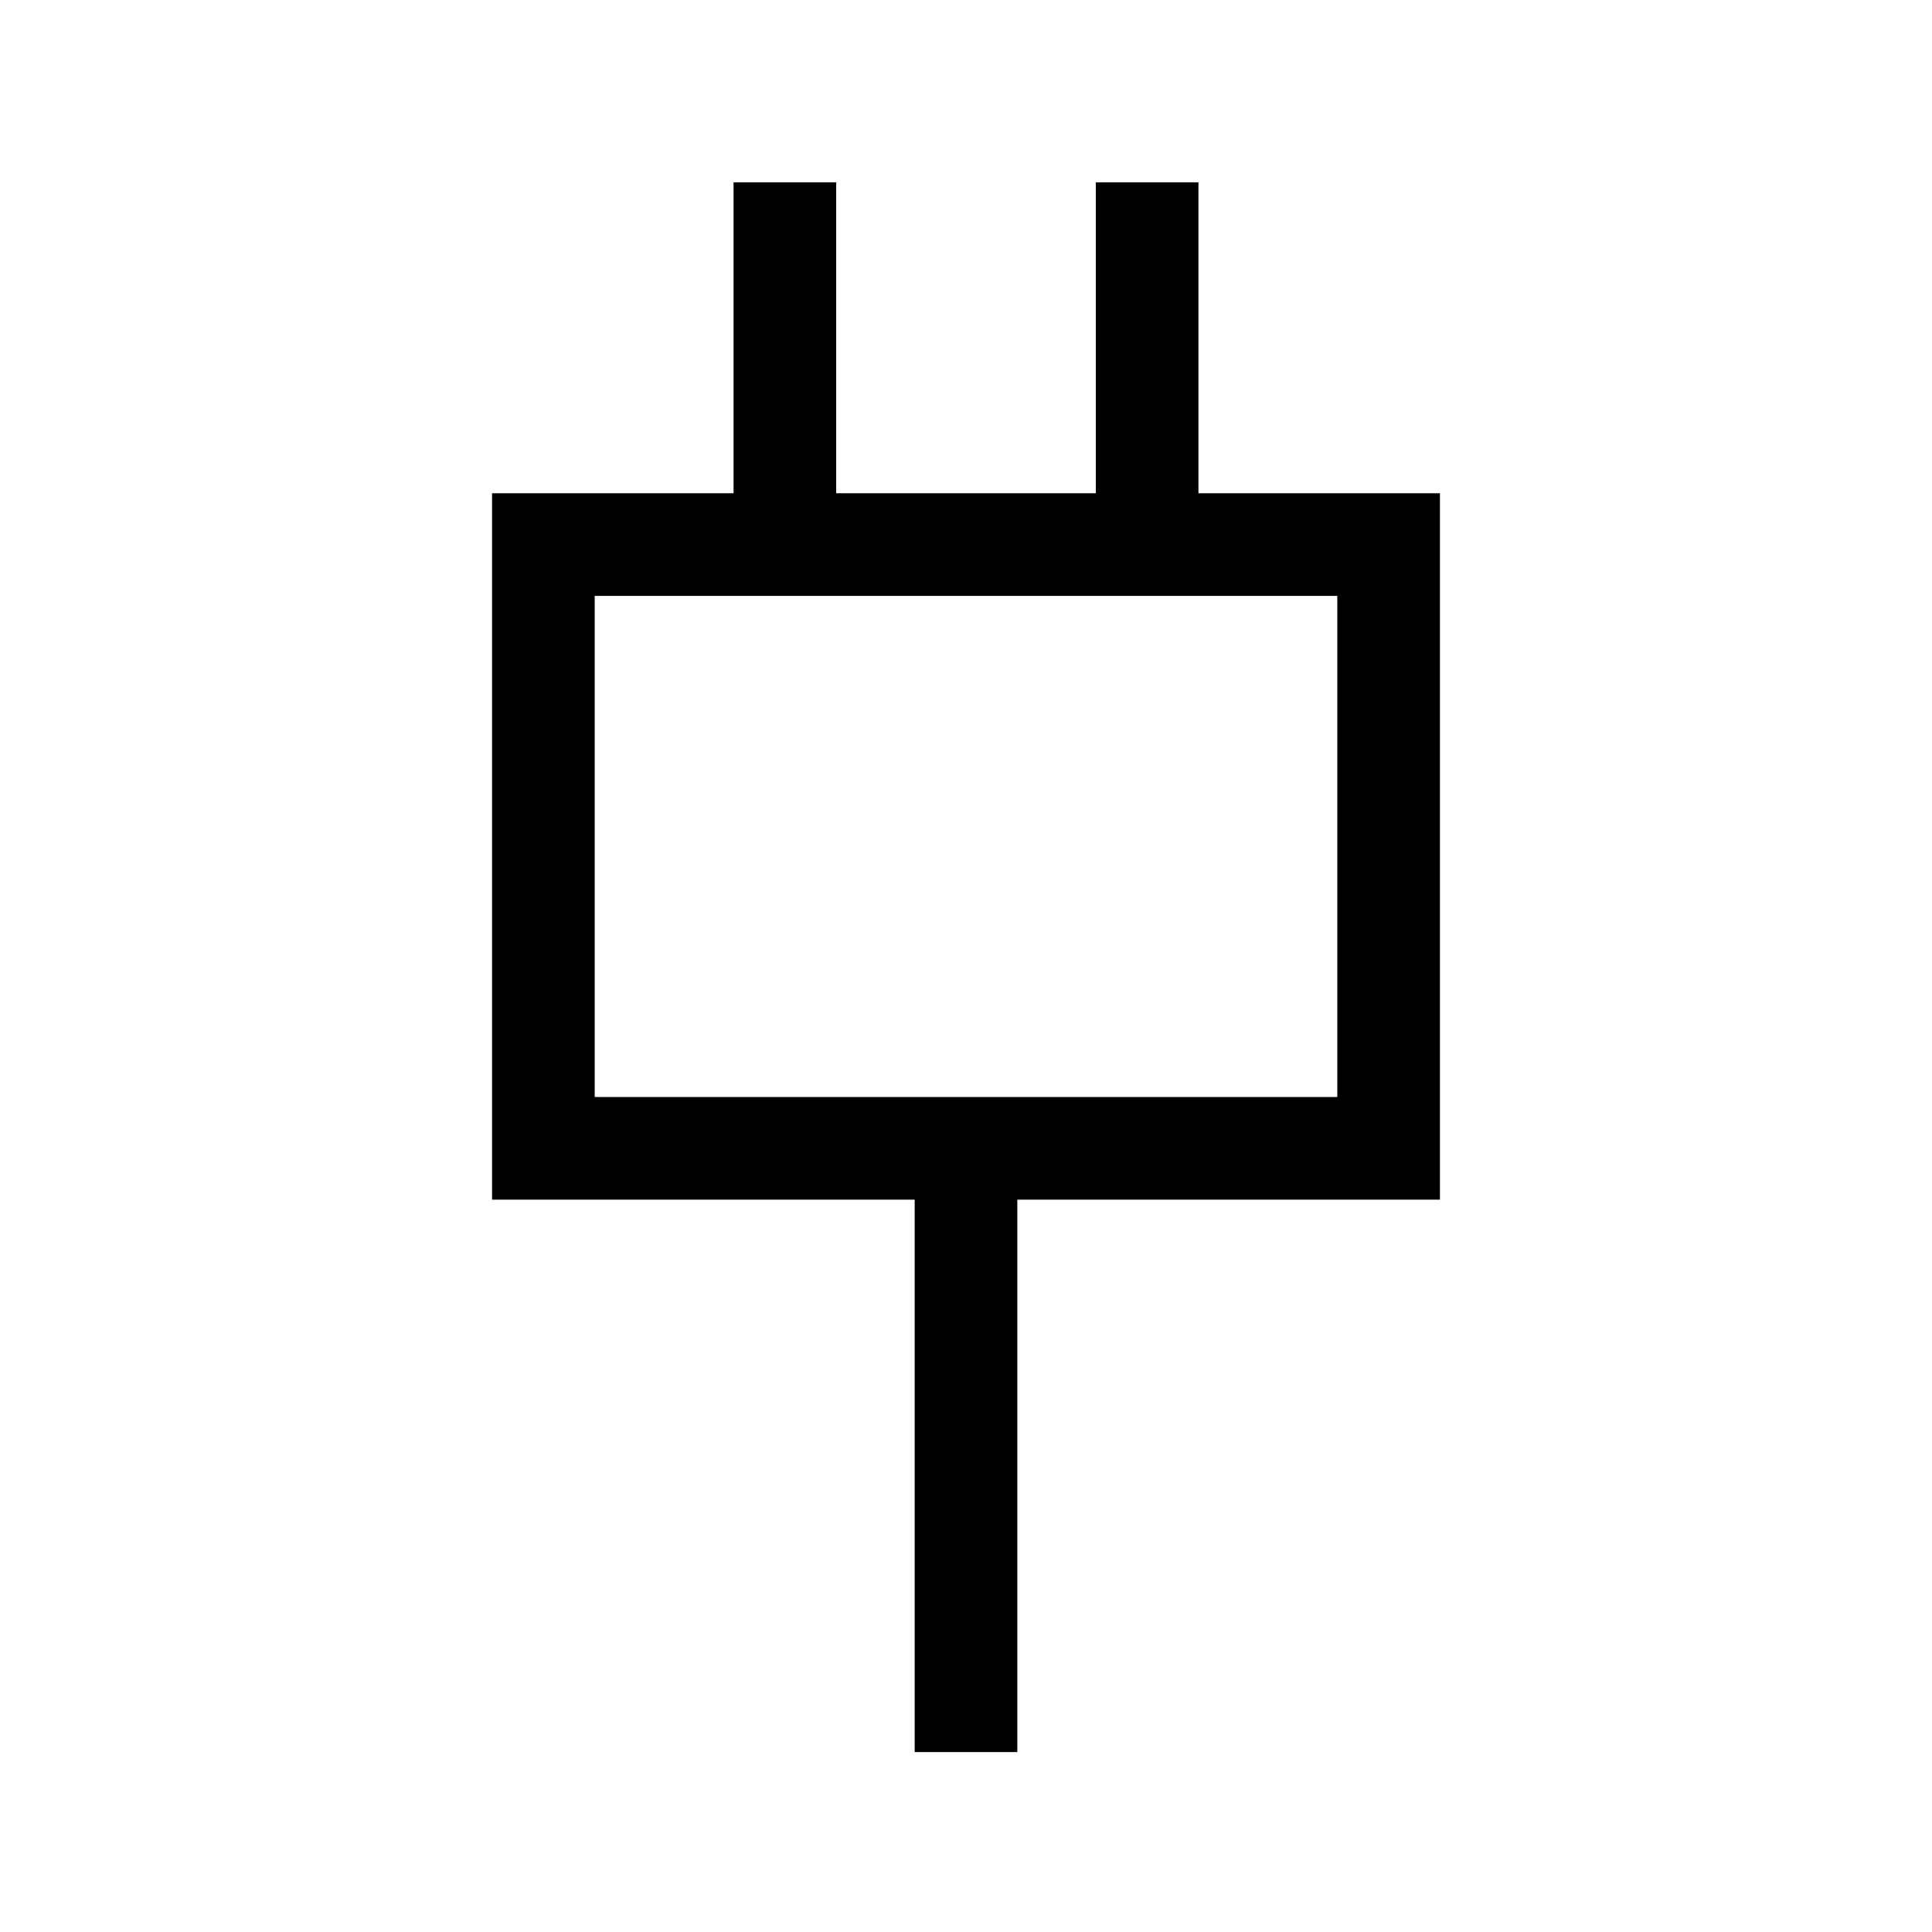 <!--Generator: Adobe Illustrator 16.0.3, SVG Export Plug-In . SVG Version: 6.00 Build 0)--><svg xmlns="http://www.w3.org/2000/svg" width="32" height="32"><path fill="none" stroke="#000" stroke-width="1.7" stroke-miterlimit="10" d="M9 9.02h14v10H9zM16 19.02v10M13 3.02v6M19 3.02v6"/></svg>